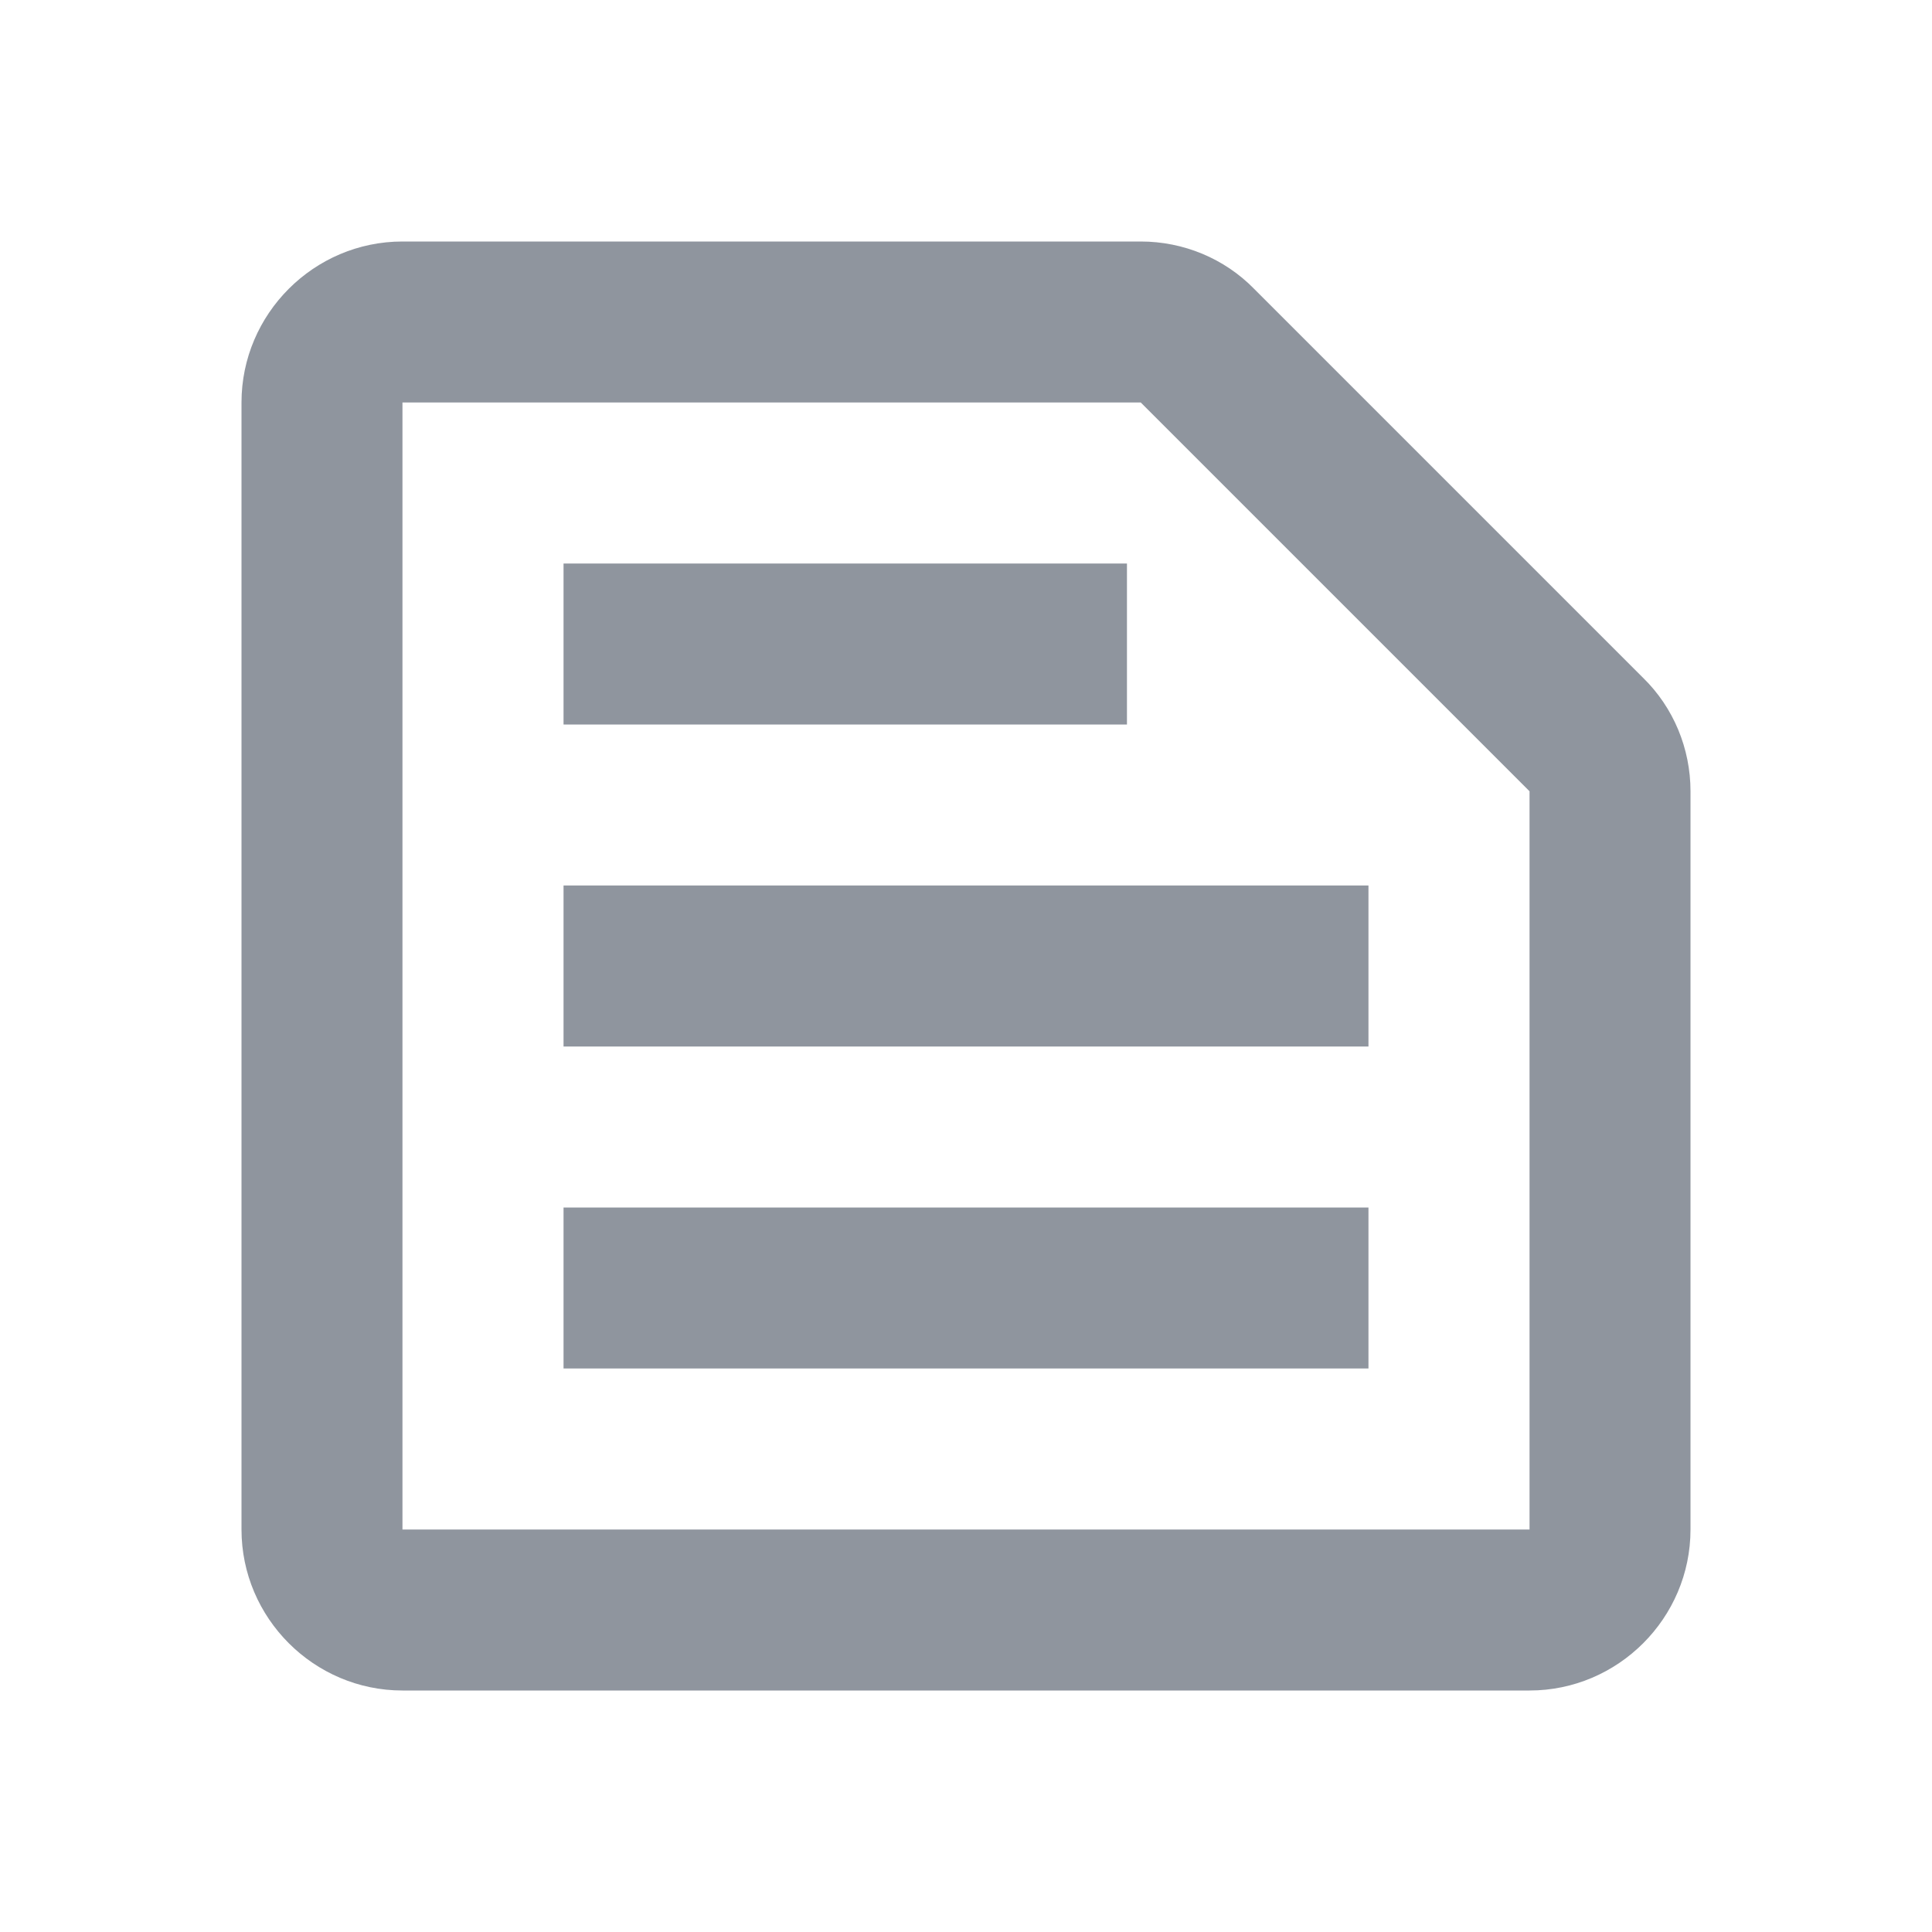 <svg width="16" height="16" viewBox="0 0 16 16" fill="none" xmlns="http://www.w3.org/2000/svg">
<path d="M9.447 3.333L12.667 6.553V12.667H3.333V3.333H9.447ZM9.447 2H3.333C2.6 2 2 2.6 2 3.333V12.667C2 13.4 2.6 14 3.333 14H12.667C13.4 14 14 13.4 14 12.667V6.553C14 6.2 13.86 5.86 13.607 5.613L10.387 2.393C10.14 2.14 9.8 2 9.447 2ZM4.667 10H11.333V11.333H4.667V10ZM4.667 7.333H11.333V8.667H4.667V7.333ZM4.667 4.667H9.333V6H4.667V4.667Z" fill="#8F959E"/>
</svg>

